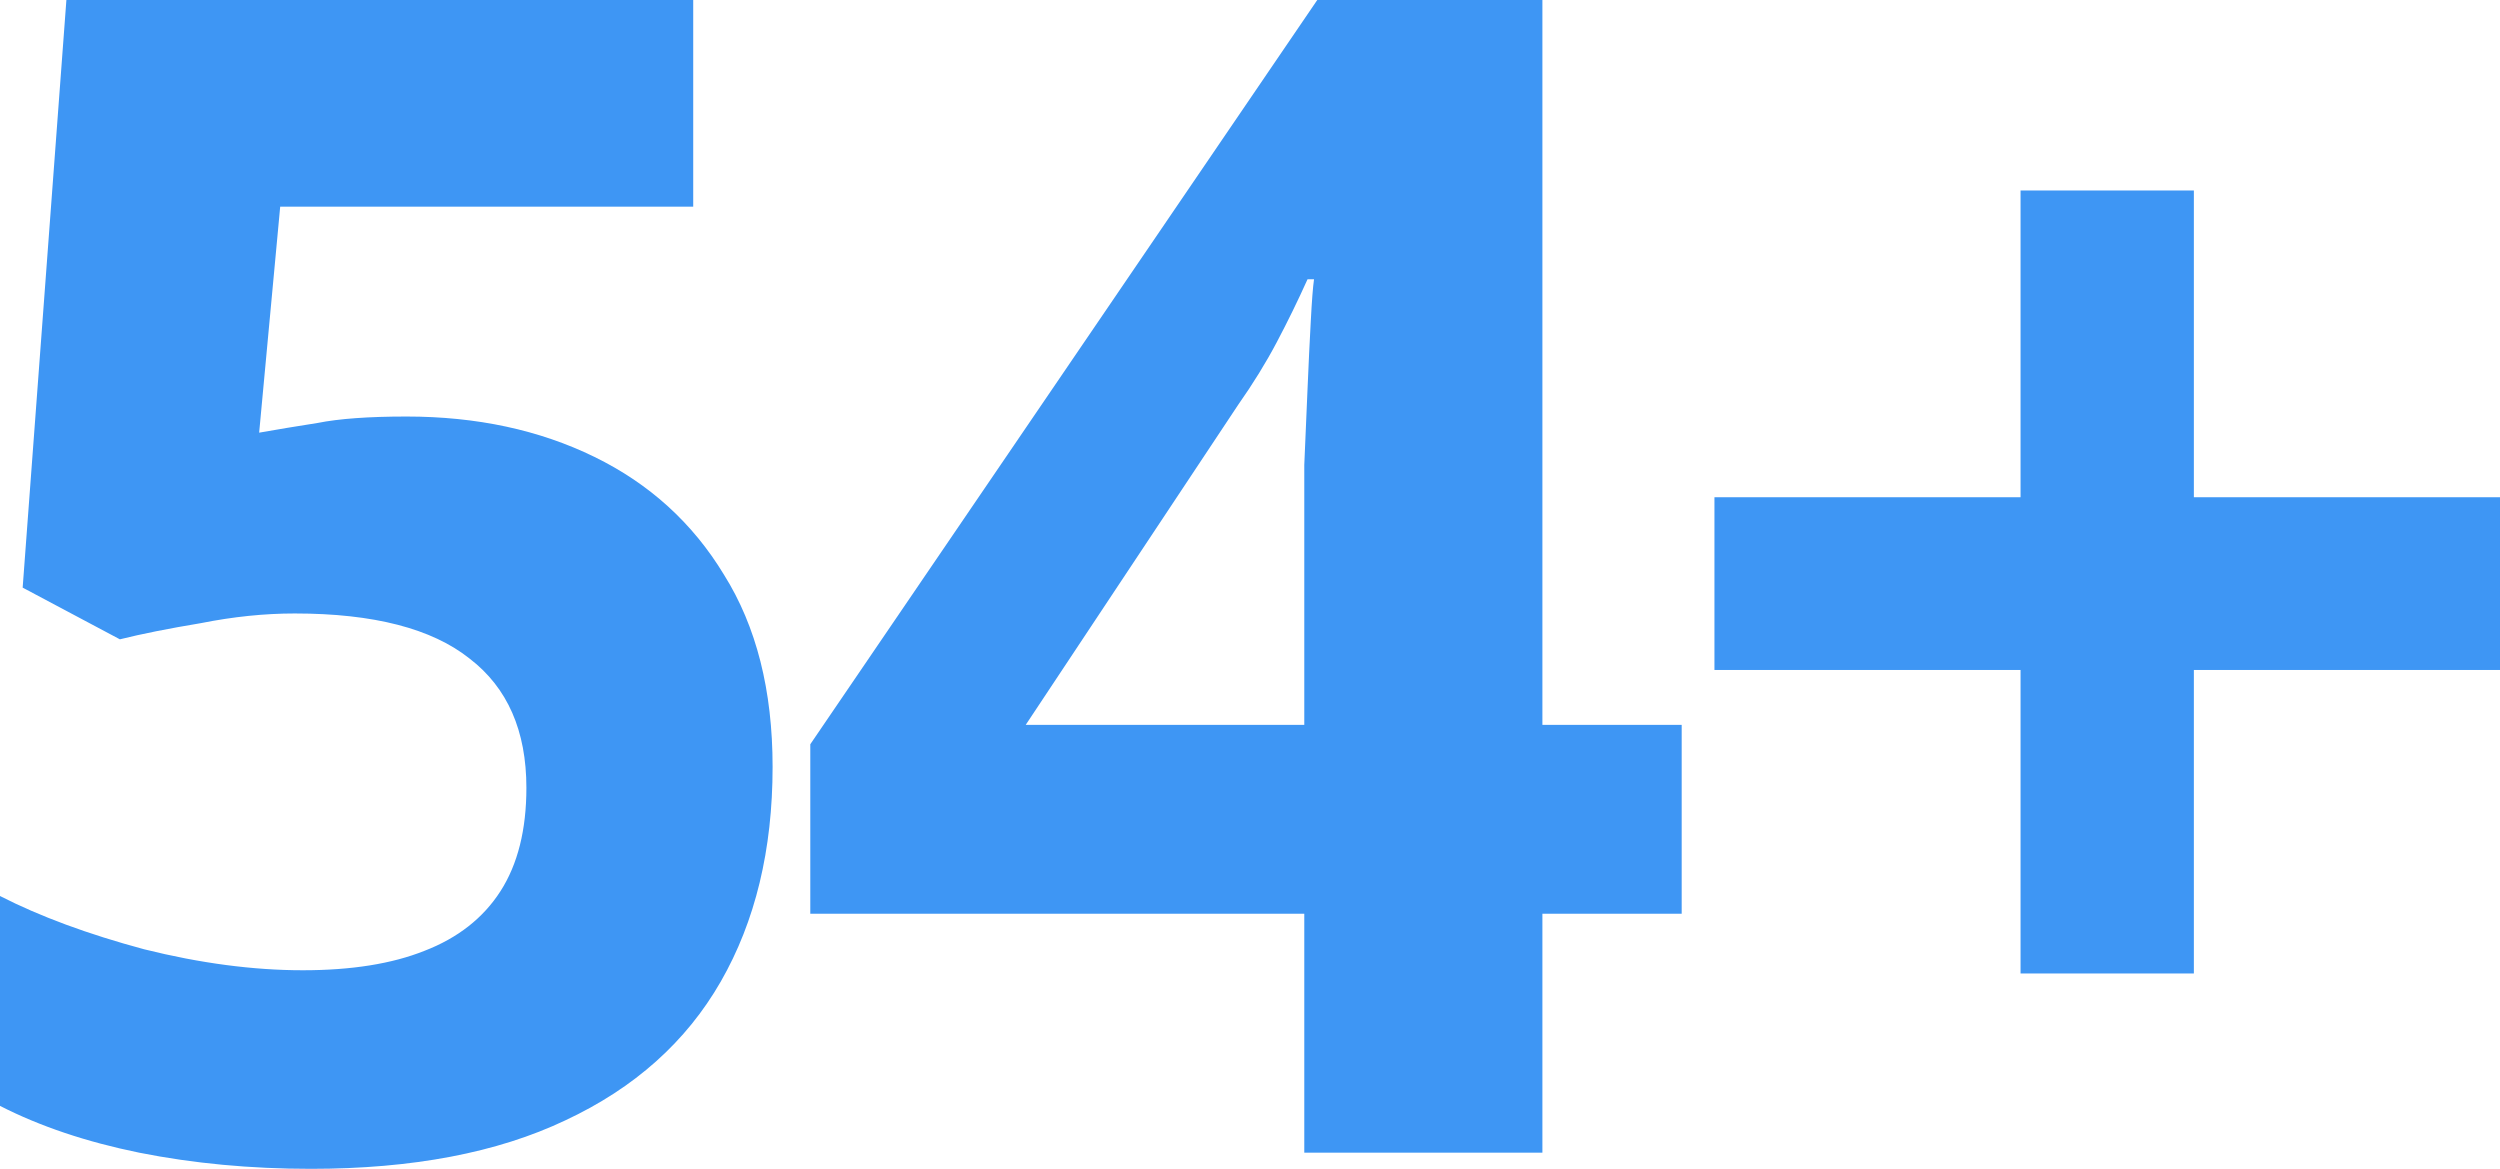 <svg width="77" height="36" viewBox="0 0 77 36" fill="none" xmlns="http://www.w3.org/2000/svg">
<path d="M67.571 15.315H77V20.635H67.571V29.983H62.233V20.635H52.805V15.315H62.233V5.867H67.571V15.315Z" fill="#3E96F4"/>
<path d="M51.796 28.144H47.506V35.503H40.172V28.144H24.957V22.923L40.572 0H47.506V22.326H51.796V28.144ZM40.172 16.309C40.172 15.746 40.172 15.083 40.172 14.32C40.206 13.525 40.239 12.746 40.272 11.983C40.305 11.188 40.339 10.492 40.372 9.895C40.405 9.265 40.438 8.834 40.472 8.602H40.272C39.973 9.265 39.657 9.912 39.324 10.541C38.992 11.171 38.593 11.818 38.127 12.481L31.592 22.326H40.172V16.309Z" fill="#3E96F4"/>
<path d="M12.521 12.829C14.683 12.829 16.612 13.243 18.308 14.072C20.005 14.901 21.335 16.11 22.299 17.702C23.297 19.293 23.796 21.265 23.796 23.619C23.796 26.171 23.264 28.376 22.2 30.232C21.135 32.088 19.539 33.514 17.41 34.508C15.315 35.503 12.704 36 9.578 36C7.716 36 5.953 35.834 4.29 35.503C2.661 35.171 1.231 34.691 0 34.061V27.597C1.231 28.227 2.711 28.773 4.44 29.238C6.169 29.669 7.799 29.884 9.329 29.884C10.825 29.884 12.072 29.685 13.07 29.287C14.101 28.89 14.883 28.276 15.415 27.448C15.947 26.619 16.213 25.558 16.213 24.265C16.213 22.508 15.631 21.182 14.467 20.287C13.303 19.359 11.507 18.895 9.079 18.895C8.148 18.895 7.184 18.994 6.186 19.193C5.188 19.359 4.357 19.525 3.692 19.691L0.698 18.099L2.045 0H21.351V6.365H8.63L7.982 13.326C8.547 13.226 9.146 13.127 9.778 13.028C10.443 12.895 11.357 12.829 12.521 12.829Z" fill="#3E96F4"/>
</svg>
